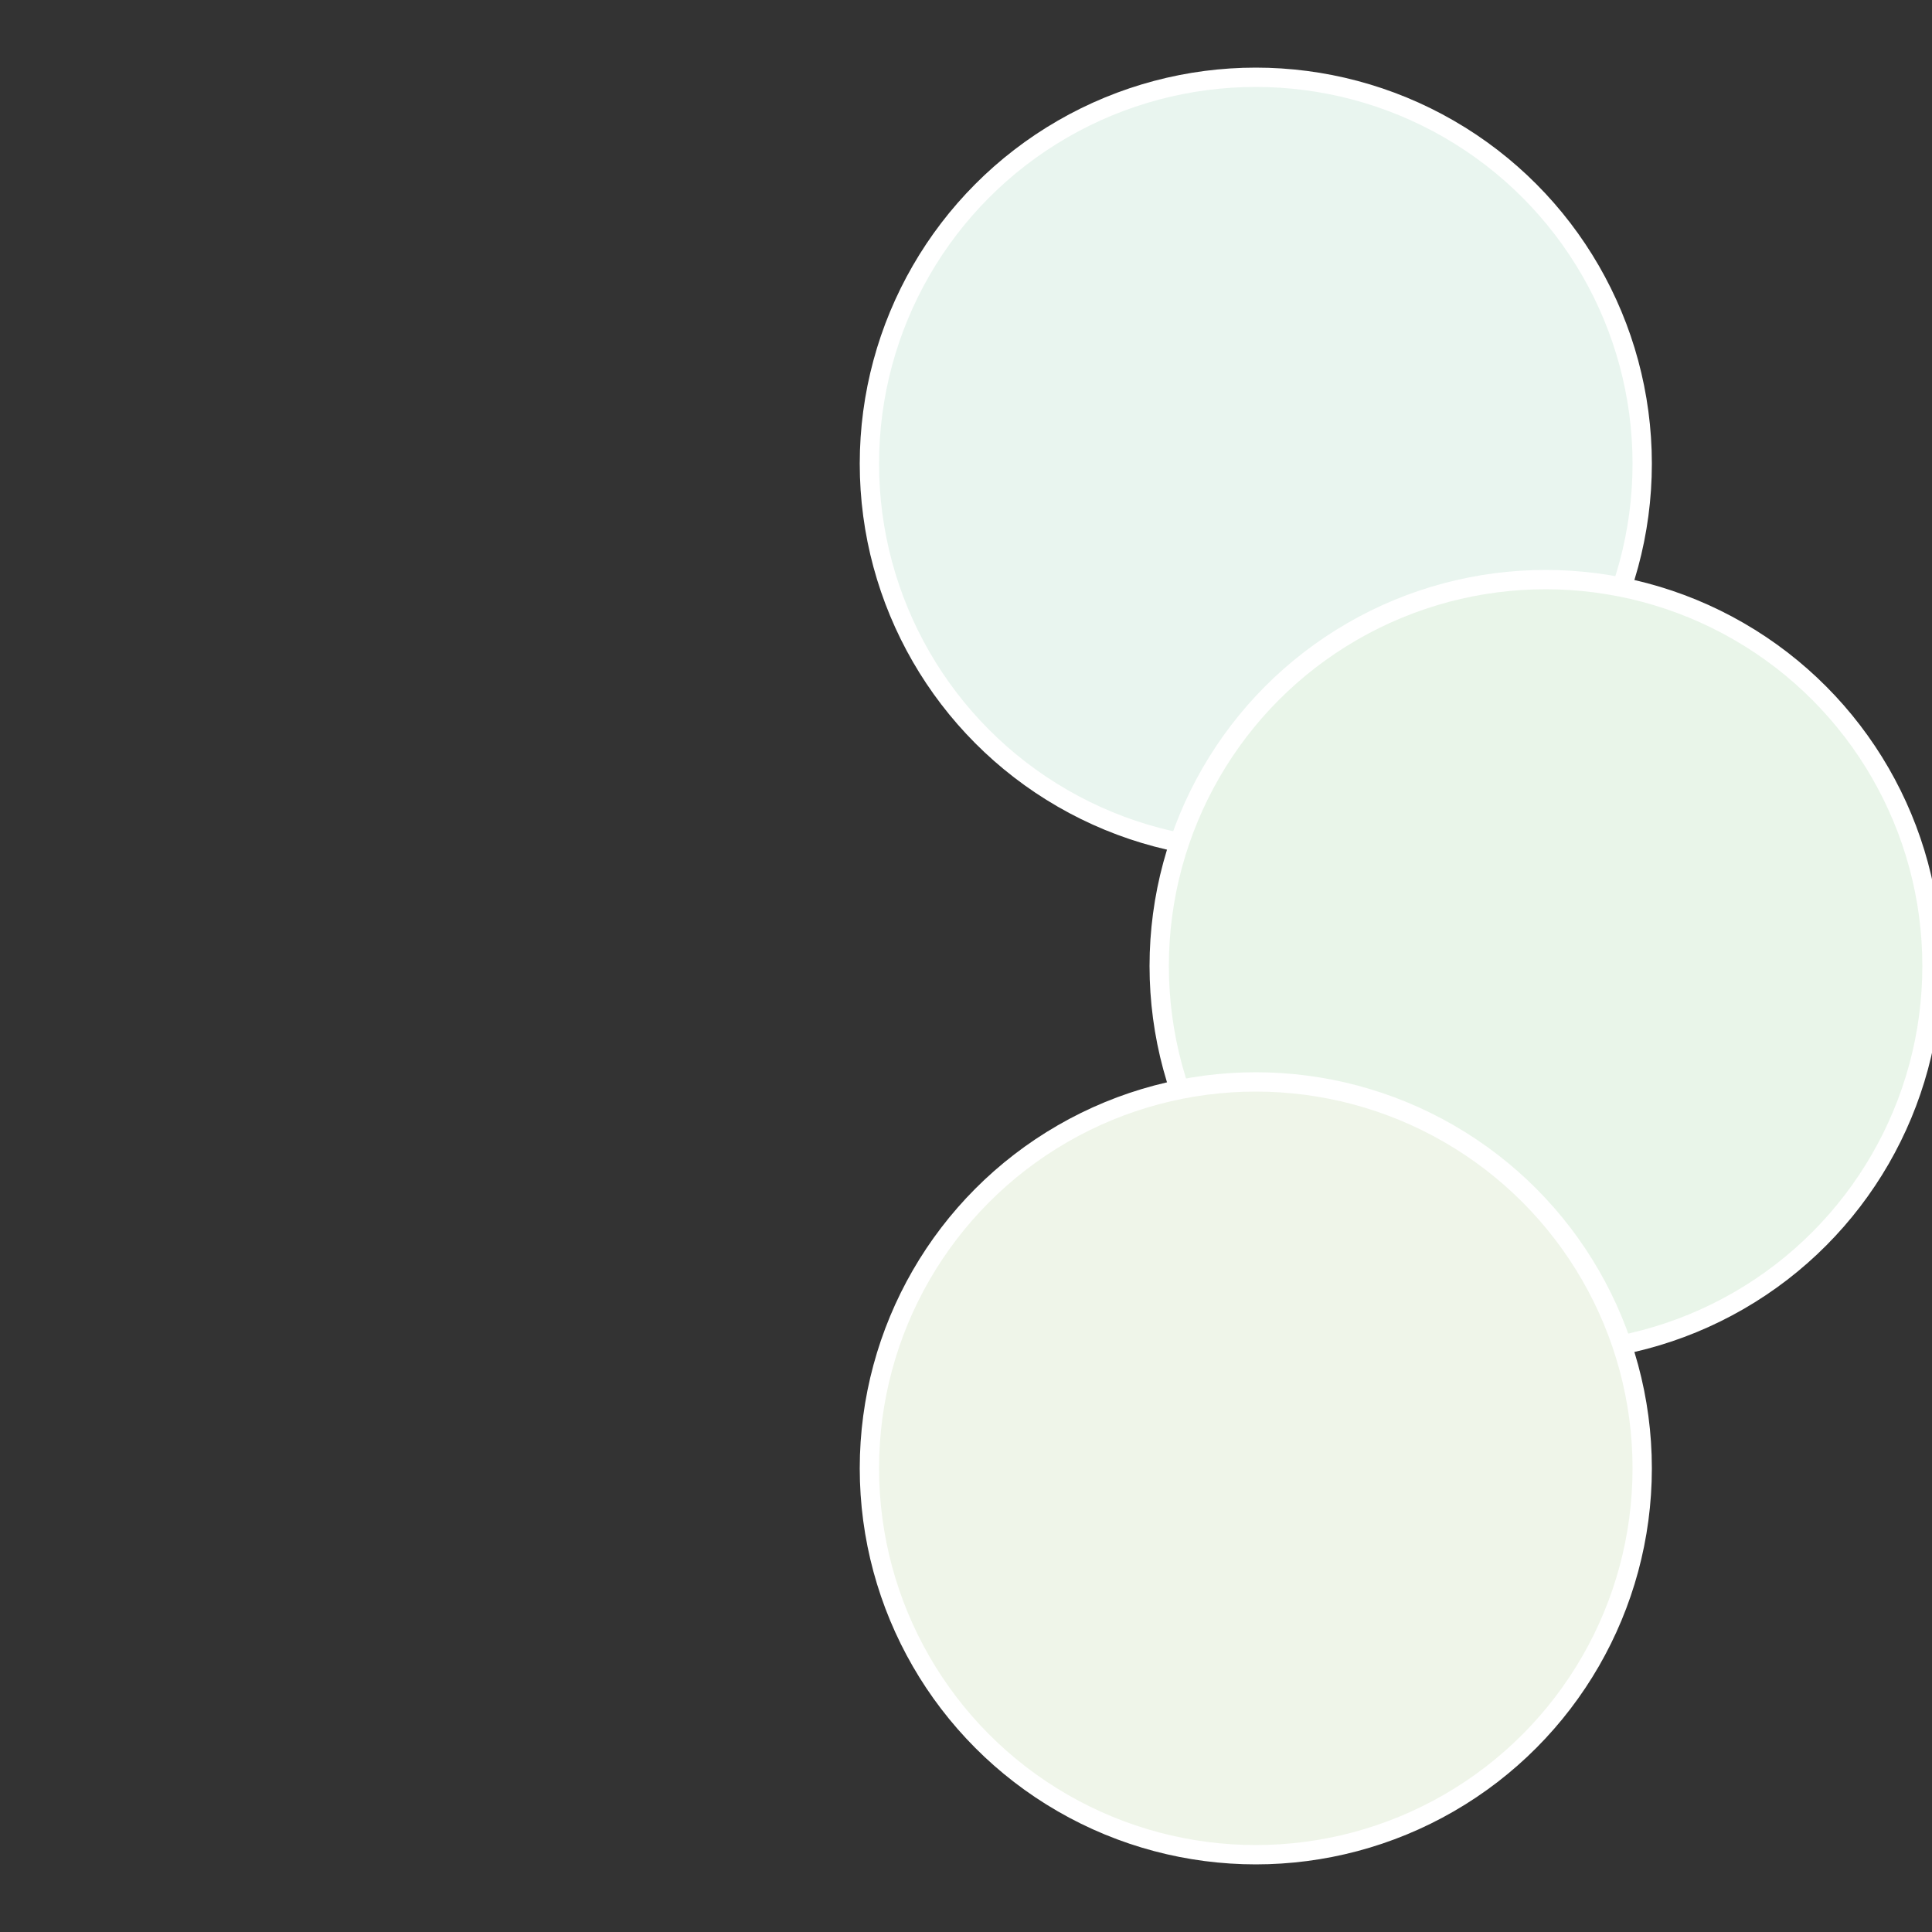 <?xml version="1.0" standalone="no"?>
<svg width="500" height="500" viewBox="-1 -1 2 2" xmlns="http://www.w3.org/2000/svg">
 
                <rect x="-1" y="-1" width="2" height="2" fill="#333333" stroke="none"/>
 
                <circle cx="0.3" cy="-0.52" r="0.4" fill="#e9f5ef" stroke="#fff" stroke-width="1%" />
             
                <circle cx="0.6" cy="0" r="0.4" fill="#e9f5e9" stroke="#fff" stroke-width="1%" />
             
                <circle cx="0.3" cy="0.52" r="0.4" fill="#eff5e9" stroke="#fff" stroke-width="1%" />
            </svg>
